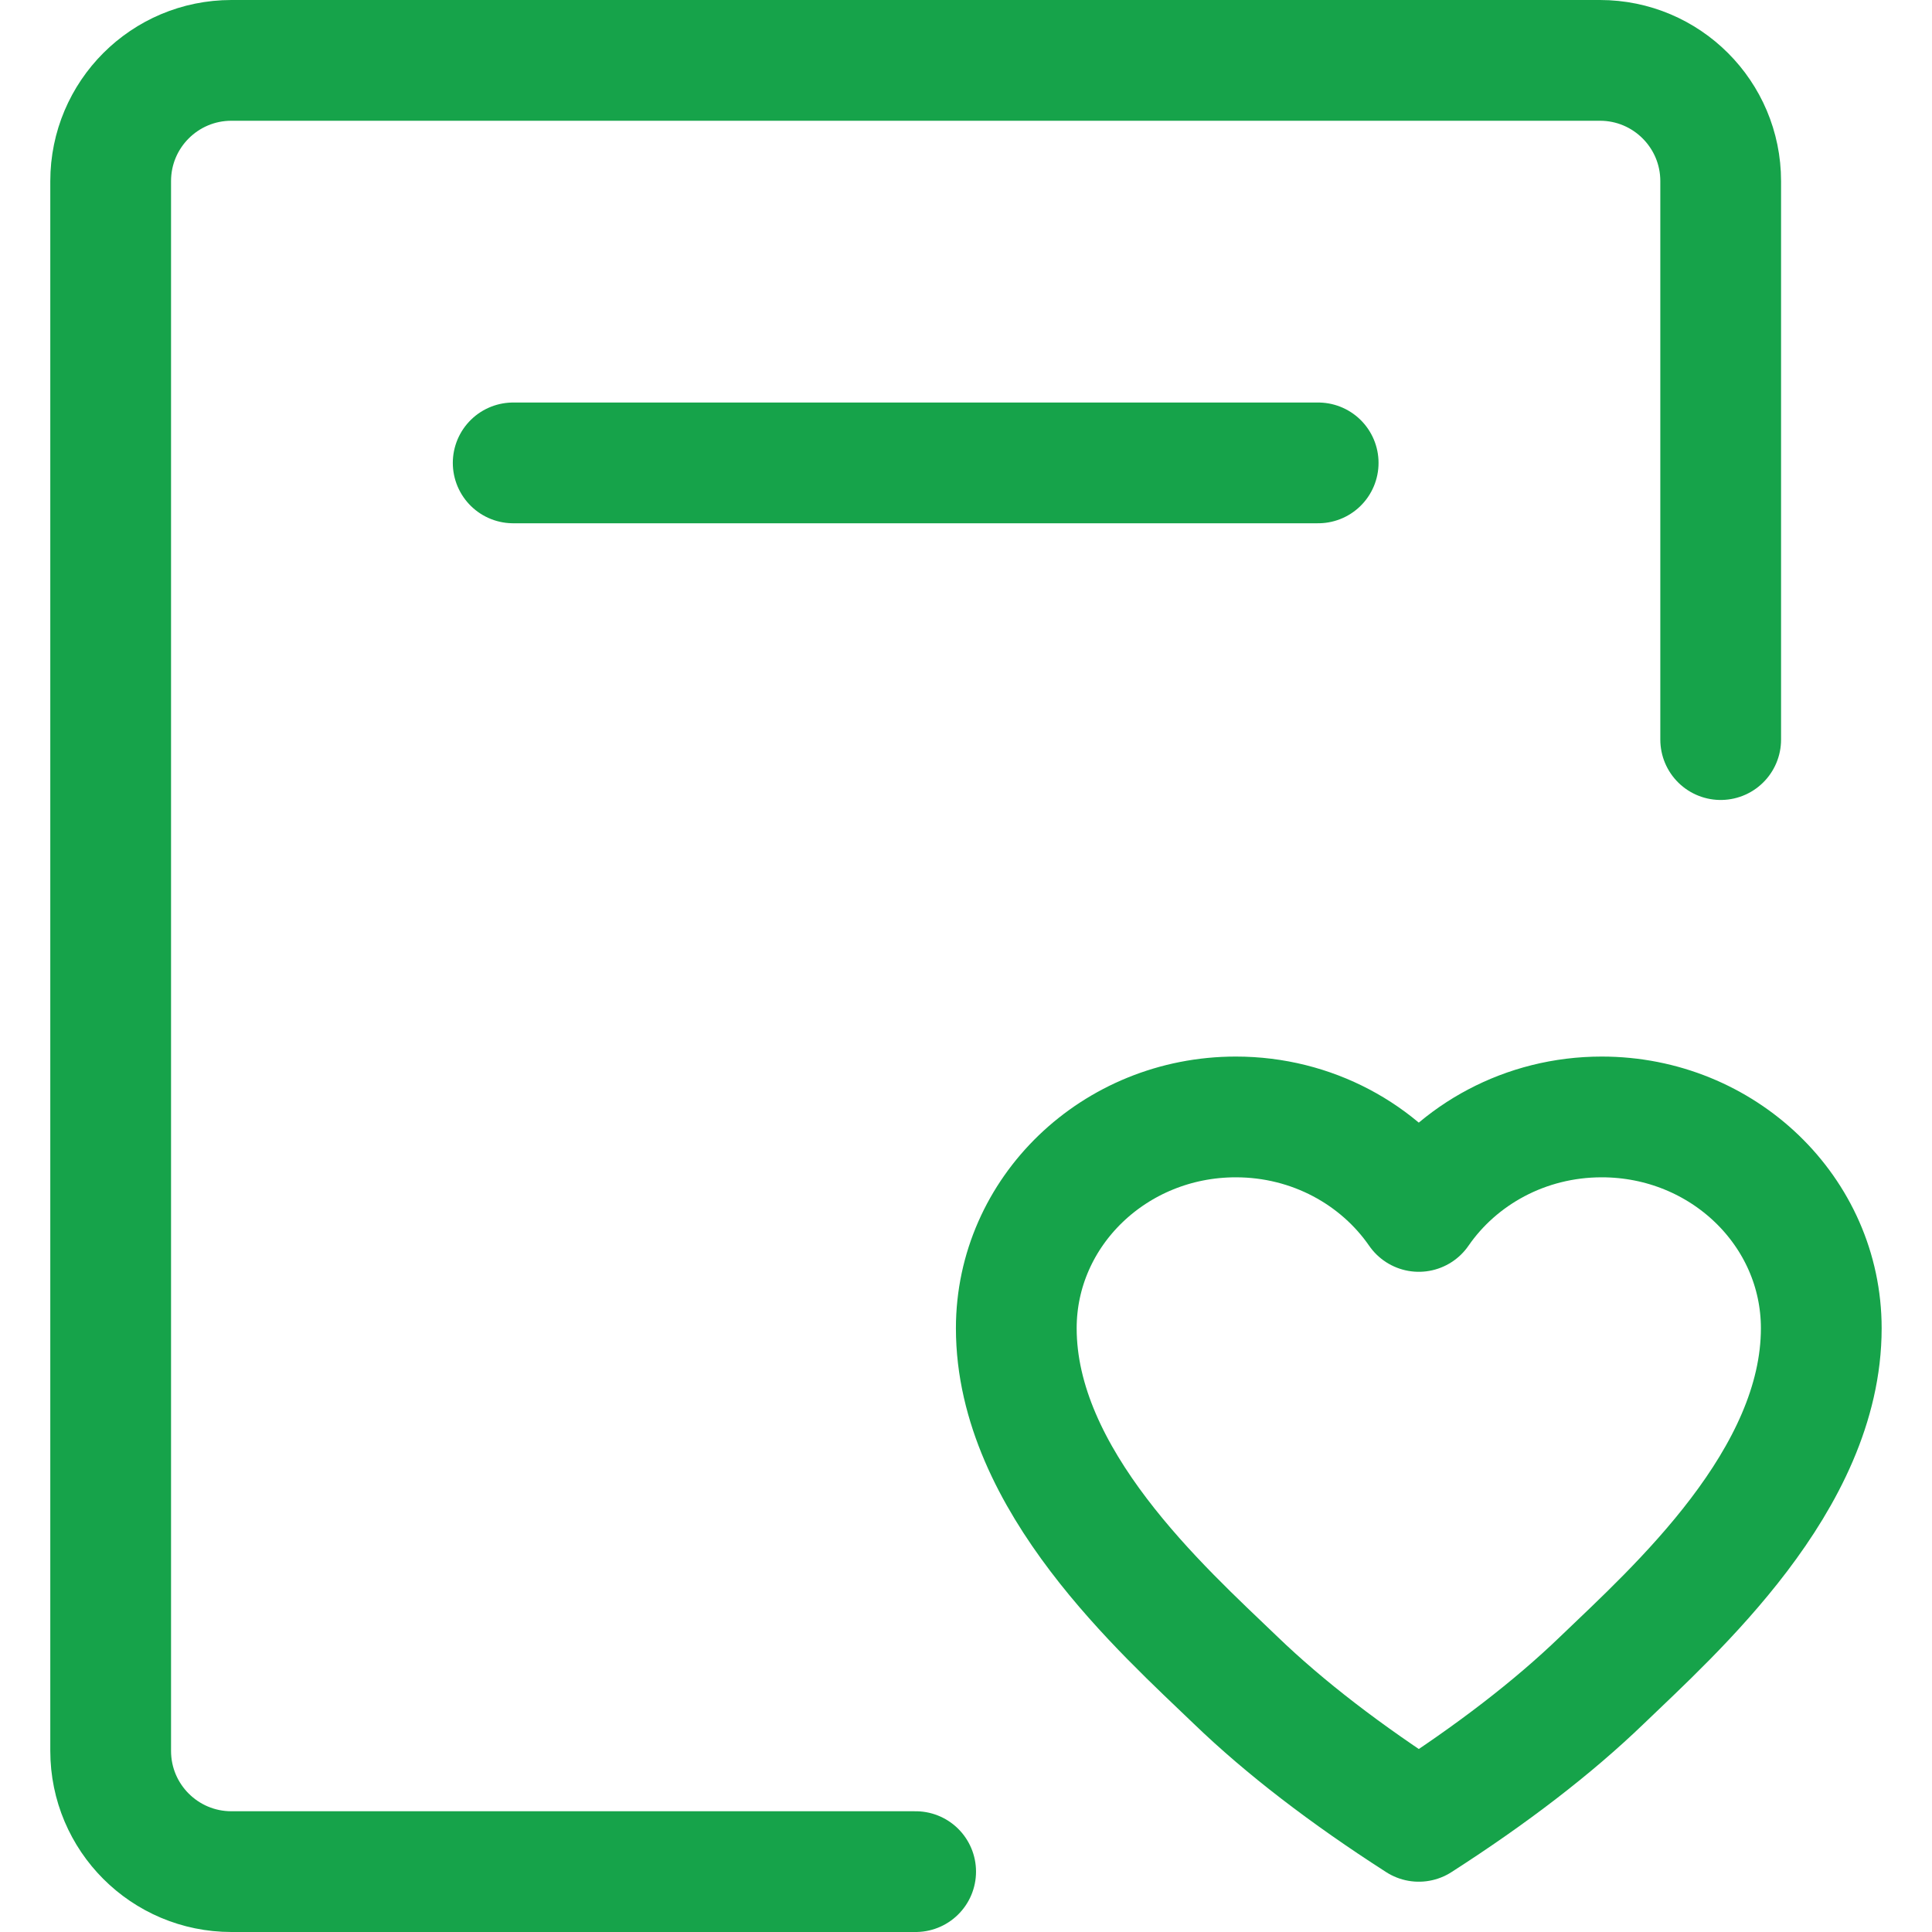 <svg width="32" height="32" viewBox="0 0 32 32" fill="none" xmlns="http://www.w3.org/2000/svg">
<path d="M15.166 31H11.833H8.5H3.833C2.728 31 1.833 30.105 1.833 29V3C1.833 1.895 2.728 1 3.833 1H26.5C27.604 1 28.5 1.895 28.5 3V8.5V12.25" stroke="#16A34A" stroke-width="2" stroke-linecap="round" stroke-linejoin="round"/>
<path d="M26.53 18.5C28.538 18.5 30.166 20.067 30.166 22C30.166 24.516 27.742 26.667 26.53 27.833C25.722 28.611 24.712 29.389 23.5 30.167C22.288 29.389 21.277 28.611 20.469 27.833C19.257 26.667 16.833 24.516 16.833 22C16.833 20.067 18.461 18.5 20.469 18.5C21.734 18.5 22.848 19.122 23.5 20.065C24.151 19.122 25.265 18.5 26.53 18.5Z" stroke="#16A34A" stroke-width="2" stroke-linejoin="round"/>
<path d="M8.5 7.667H21.833" stroke="#16A34A" stroke-width="2" stroke-linecap="round"/>
</svg>
